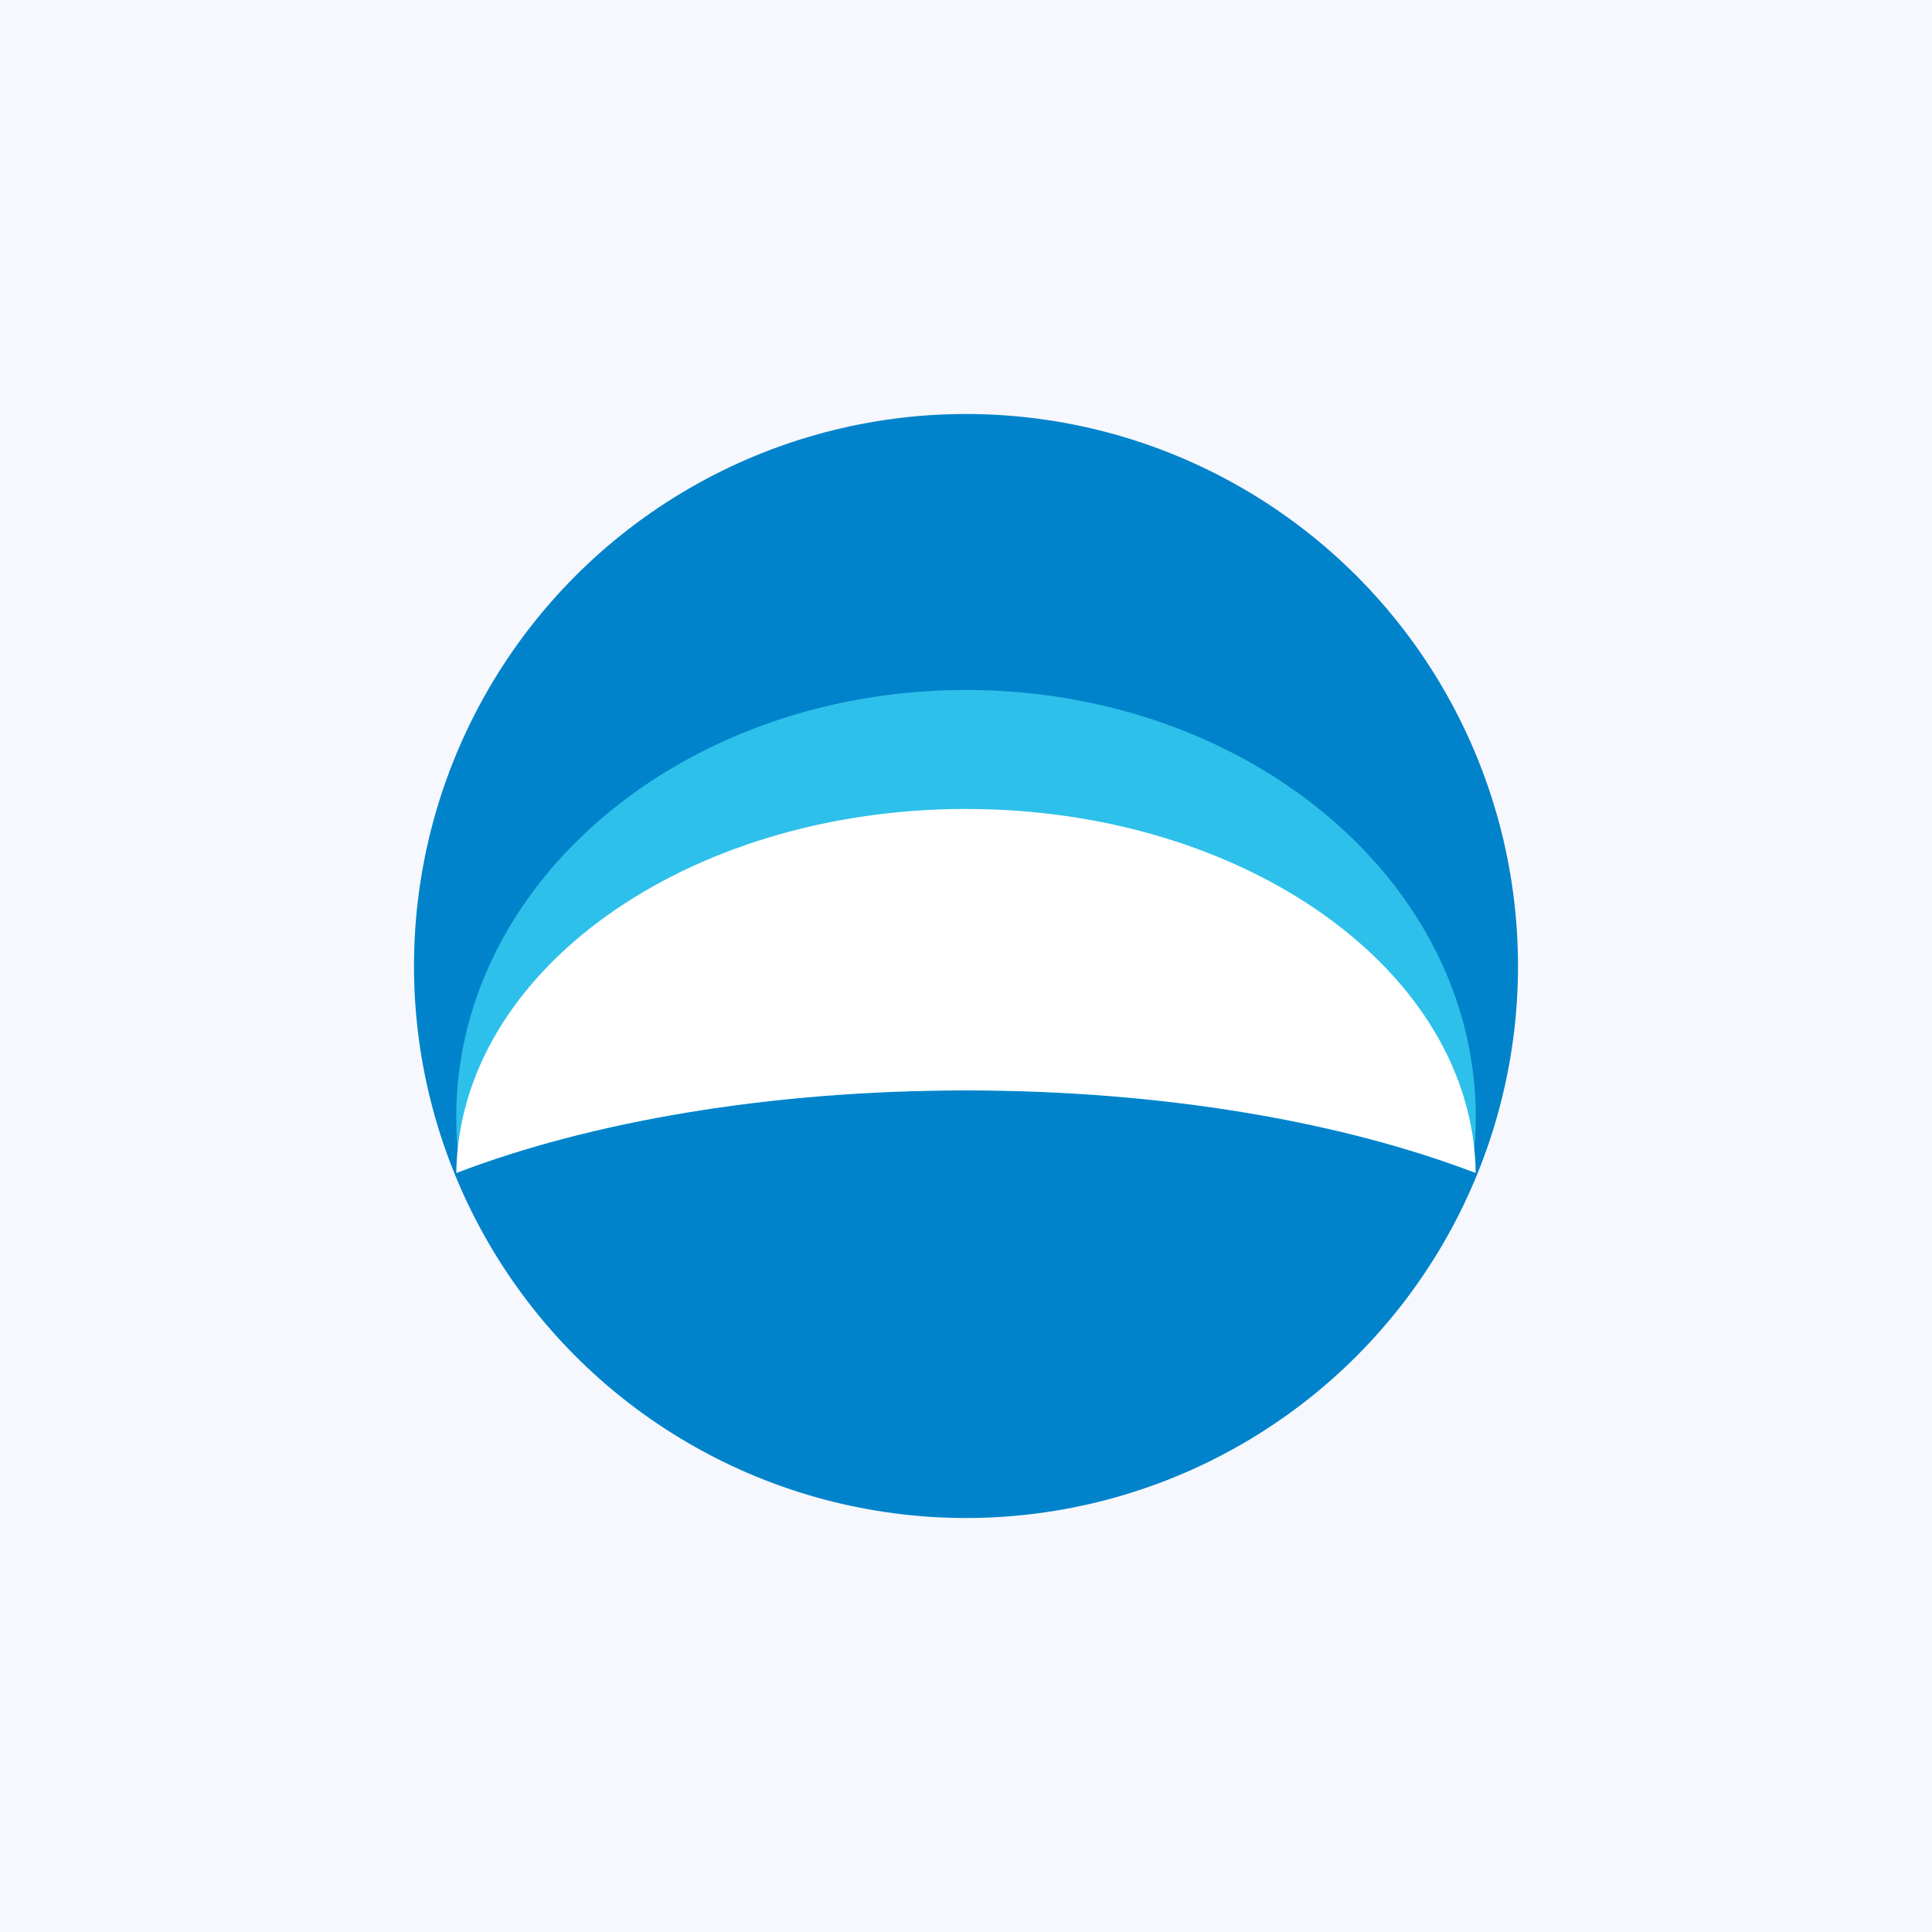 <svg width="56" height="56" xmlns="http://www.w3.org/2000/svg"><path fill="#F6F8FD" d="M0 0h56v56H0z"/><circle cx="28" cy="28" r="16" fill="#0083CB"/><path opacity=".6" d="M42.656 33.955a10.5 10.5 0 00.119-1.578C42.775 25.54 36.16 20 28 20s-14.775 5.541-14.775 12.377c0 .534.04 1.061.12 1.578 3.857-1.458 9.003-2.348 14.655-2.348 5.652 0 10.798.89 14.656 2.348z" fill="#4BE9FF"/><path d="M42.774 34c-3.87-1.485-9.064-2.394-14.774-2.394-5.71 0-10.904.909-14.774 2.394.075-5.837 6.66-10.552 14.774-10.552 8.113 0 14.699 4.715 14.774 10.552z" fill="#fff"/></svg>